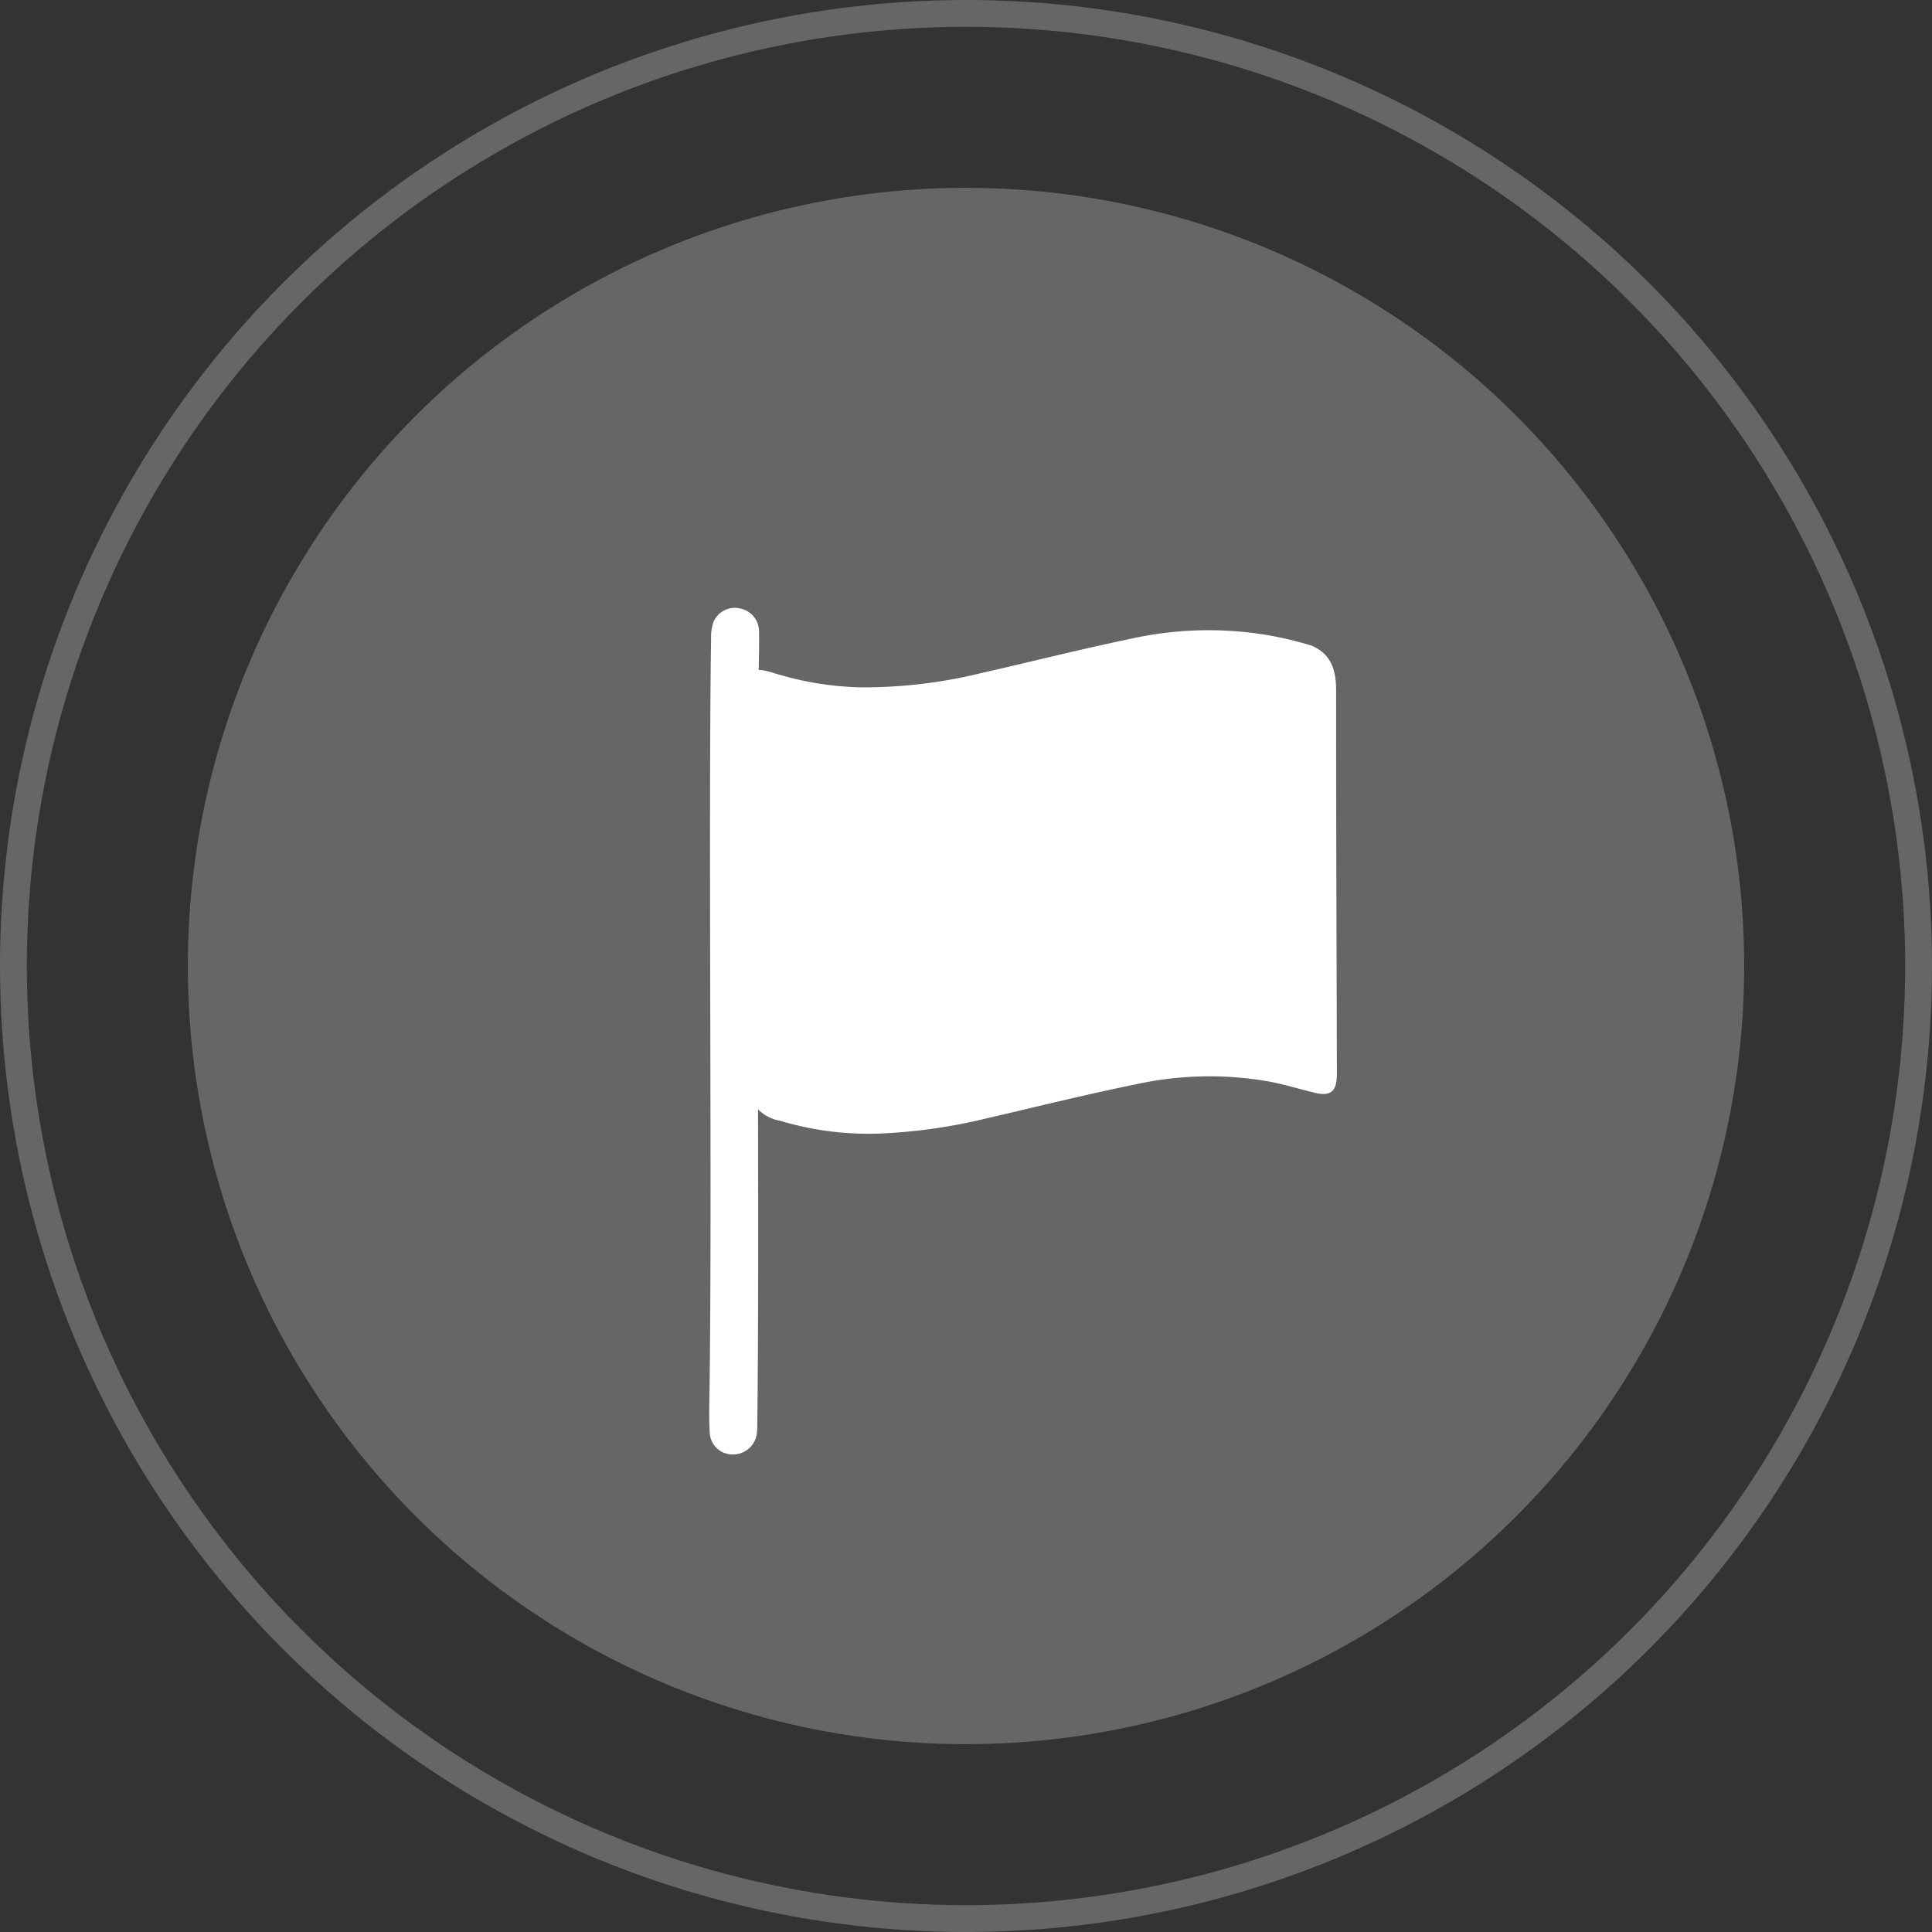 <svg xmlns="http://www.w3.org/2000/svg" xmlns:xlink="http://www.w3.org/1999/xlink" width="72" height="72" viewBox="0 0 72 72">
  <rect x="0" y="0" width="72" height="72" fill="#333333" stroke="none"/>
  <defs>
    <clipPath id="clip-path">
      <rect id="Rectangle_145" data-name="Rectangle 145" width="28.142" height="35.856" fill="#fff"/>
    </clipPath>
  </defs>
  <g id="Group_9307" data-name="Group 9307" transform="translate(22050 12850)">
    <circle id="Ellipse_31" data-name="Ellipse 31" cx="29" cy="29" r="29" transform="translate(-22043 -12843)" fill="#fff" opacity="0.25"/>
    <g id="Group_9308" data-name="Group 9308" transform="matrix(0.966, 0.259, -0.259, 0.966, -22021.855, -12832.669)">
      <g id="Group_65" data-name="Group 65" clip-path="url(#clip-path)">
        <path id="Path_61" data-name="Path 61" d="M52.975,15.271c-.021-.086-.045-.172-.068-.258-1.229-4.539-2.466-9.077-3.681-13.62C49.032.668,48.712.128,47.914.008a13.512,13.512,0,0,0-1.785.055,13.356,13.356,0,0,0-4.794,1.442c-1.7.858-3.368,1.79-5.055,2.68a18.382,18.382,0,0,1-4.2,1.675,11.741,11.741,0,0,1-3.293.322c-.842-.035-1.013.2-.8,1q.6,2.227,1.208,4.453,1.261,4.656,2.523,9.312a1.522,1.522,0,0,0,1.645,1.29,11.478,11.478,0,0,0,3.908-.563,20.659,20.659,0,0,0,3.528-1.53c1.661-.884,3.309-1.8,4.991-2.638a12.8,12.8,0,0,1,4.8-1.4c.583-.043,1.169-.022,1.754-.036s.76-.256.627-.8" transform="translate(-26.141 1.123)" fill="#fff"/>
        <path id="Path_62" data-name="Path 62" d="M2.125,51.04c-.126-.5-.242-1-.384-1.488a.871.871,0,0,0-.9-.638.862.862,0,0,0-.827.731,1.586,1.586,0,0,0,.06.587c1.816,7.184,5.4,19.969,7.219,27.152.13.514.252,1.033.424,1.534a.848.848,0,0,0,.994.523.9.9,0,0,0,.7-.943c-.011-.057-.026-.17-.053-.28C7.53,71.026,3.947,58.232,2.125,51.04" transform="translate(0 -43.606)" fill="#fff"/>
      </g>
    </g>
    <g id="Ellipse_32" data-name="Ellipse 32" transform="translate(-22050 -12850)" fill="none" stroke="#fff" stroke-width="1" opacity="0.25">
      <circle cx="36" cy="36" r="36" stroke="none"/>
      <circle cx="36" cy="36" r="35.5" fill="none"/>
    </g>
  </g>
</svg>

